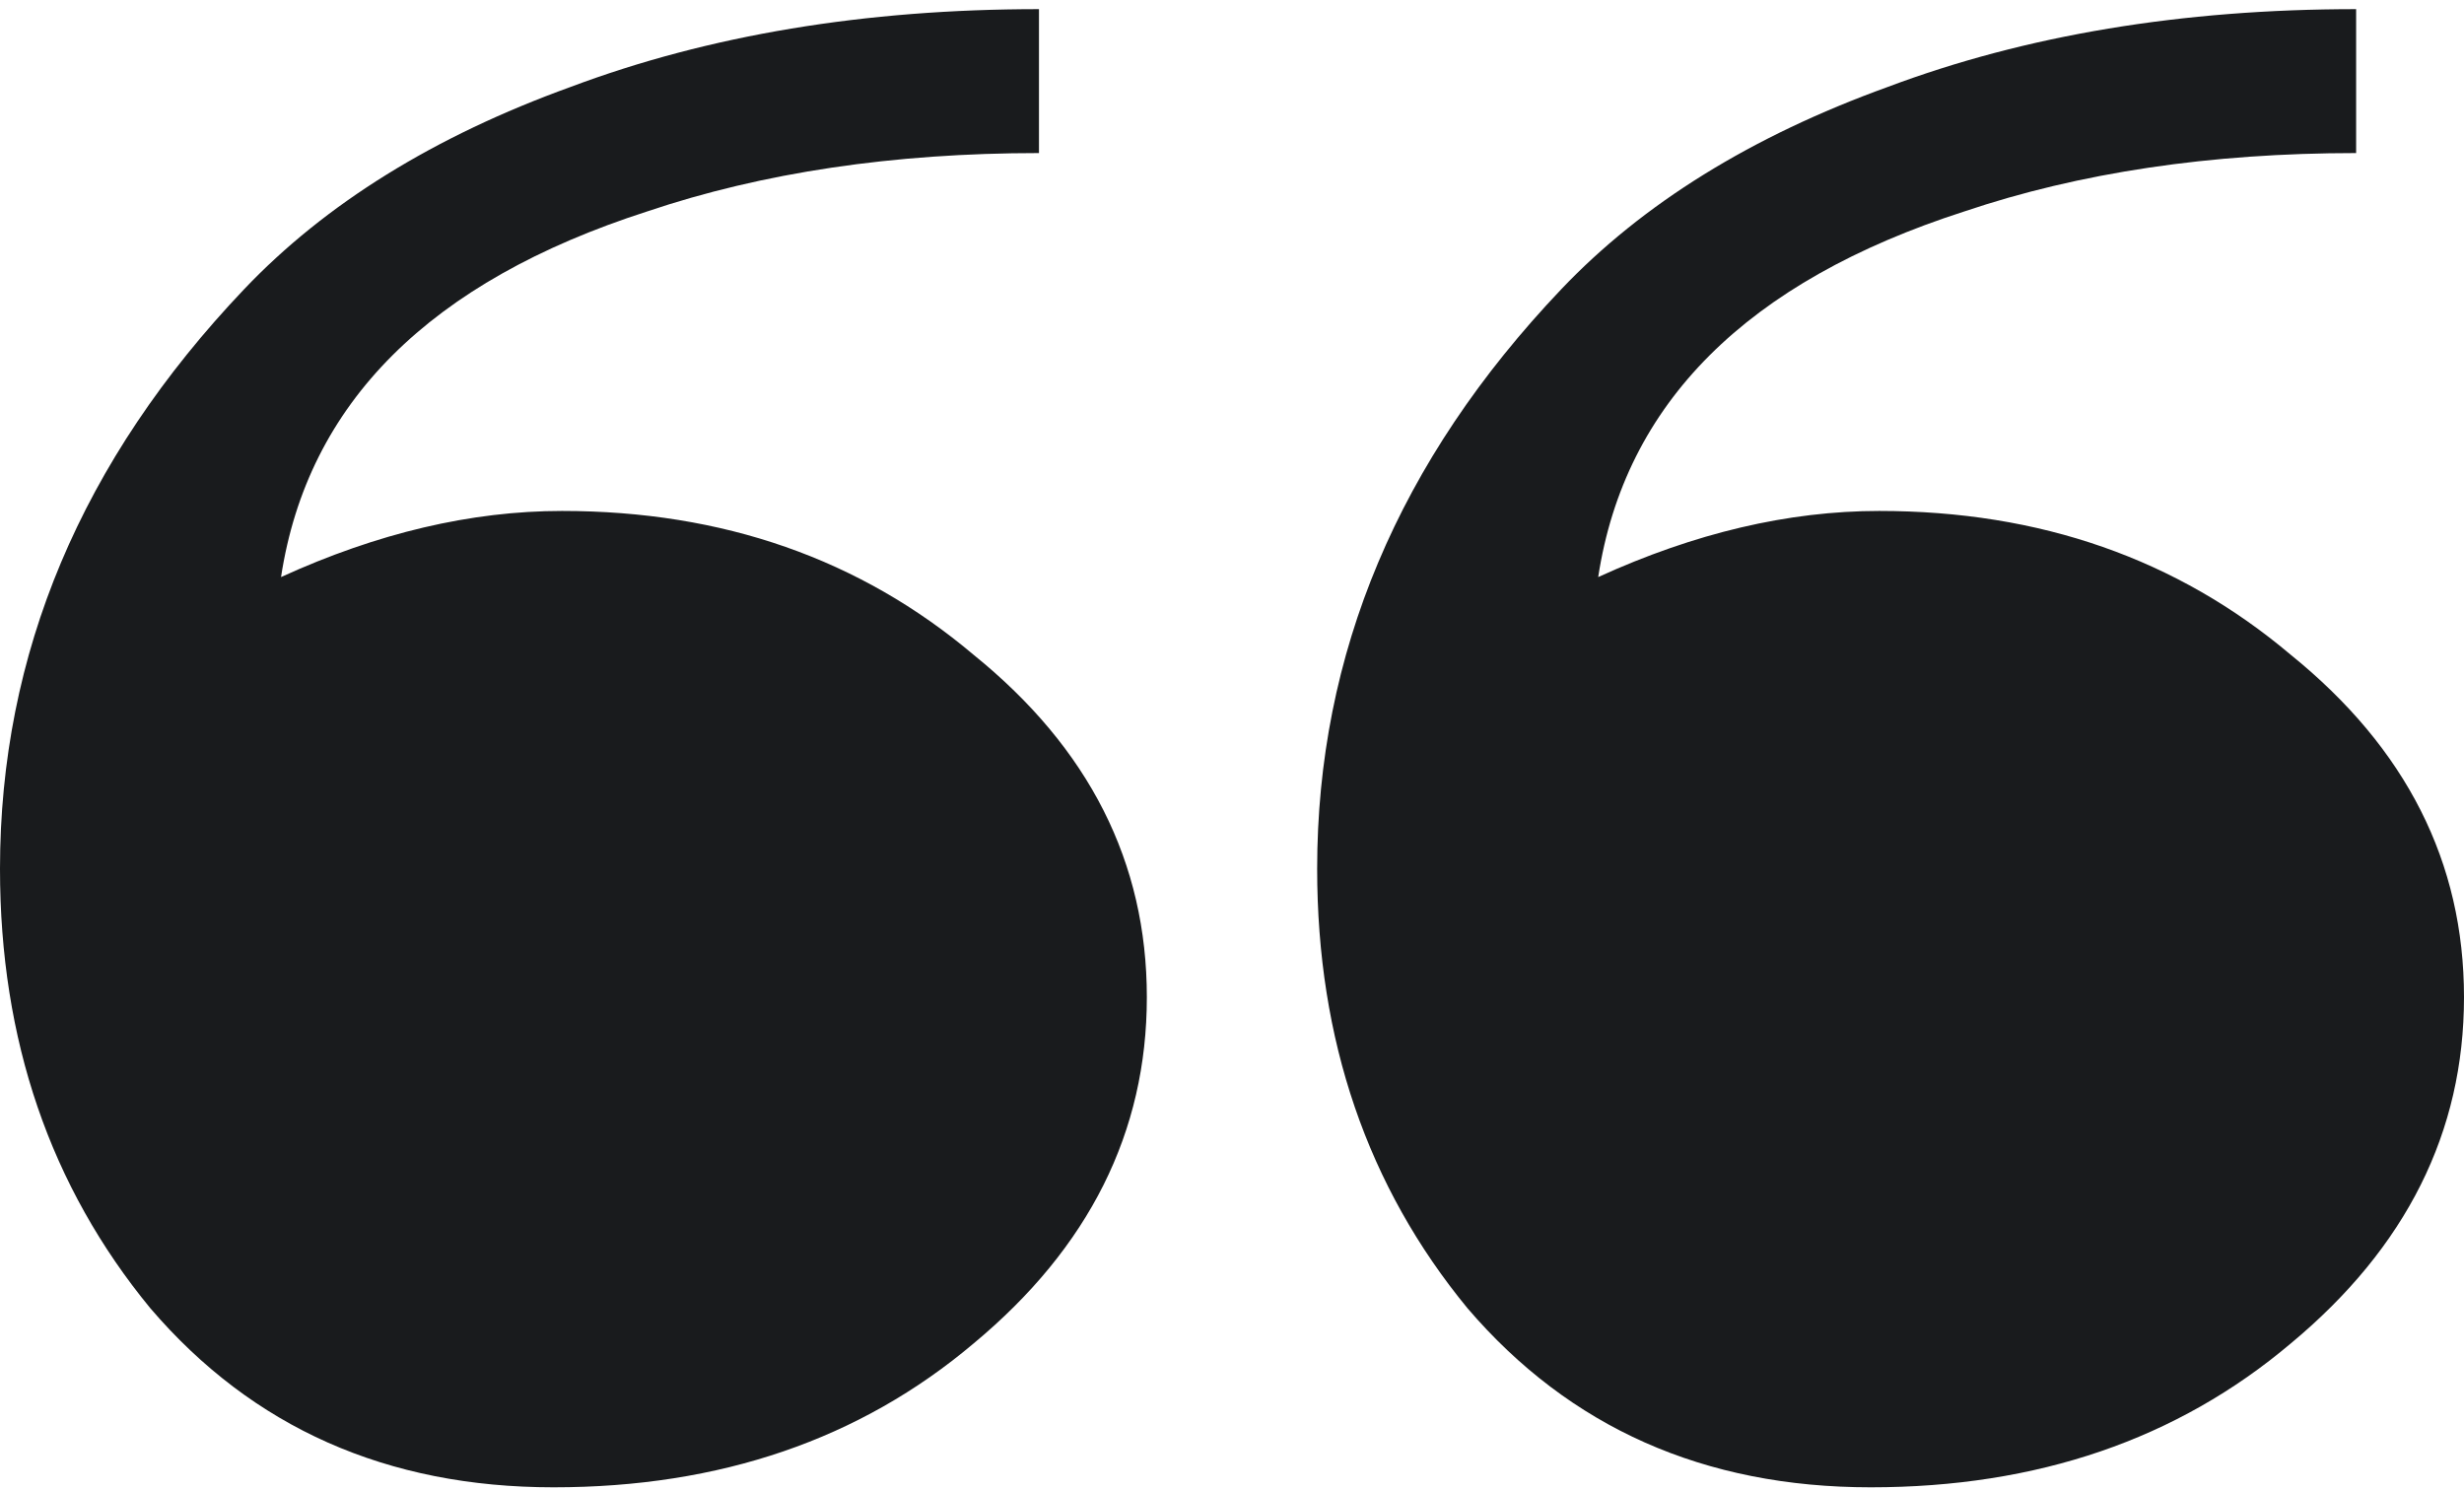 <svg width="200" height="121" viewBox="0 0 200 121" fill="none" xmlns="http://www.w3.org/2000/svg">
<path d="M93.088 80.953C93.088 91.9 88.403 101.269 79.032 109.058C69.816 116.847 58.449 120.742 44.931 120.742C31.413 120.742 20.507 115.9 12.212 106.216C4.071 96.321 0 84.426 0 70.532C0 53.058 6.605 37.374 19.816 23.479C26.421 16.532 35.254 11.058 46.313 7.058C57.527 2.847 70.2 0.742 84.332 0.742V12.426C72.504 12.426 61.905 14.005 52.535 17.163C34.869 22.847 24.962 32.742 22.811 46.847C30.645 43.269 38.249 41.479 45.622 41.479C58.679 41.479 69.816 45.374 79.032 53.163C88.403 60.742 93.088 70.005 93.088 80.953ZM200 80.953C200 91.9 195.315 101.269 185.945 109.058C176.728 116.847 165.361 120.742 151.843 120.742C138.326 120.742 127.419 115.9 119.124 106.216C110.983 96.321 106.912 84.426 106.912 70.532C106.912 53.058 113.518 37.374 126.728 23.479C133.333 16.532 142.166 11.058 153.226 7.058C164.439 2.847 177.112 0.742 191.244 0.742V12.426C179.416 12.426 168.817 14.005 159.447 17.163C141.782 22.847 131.874 32.742 129.724 46.847C137.558 43.269 145.161 41.479 152.535 41.479C165.591 41.479 176.728 45.374 185.945 53.163C195.315 60.742 200 70.005 200 80.953Z" fill="#191B1D"/>
</svg>
